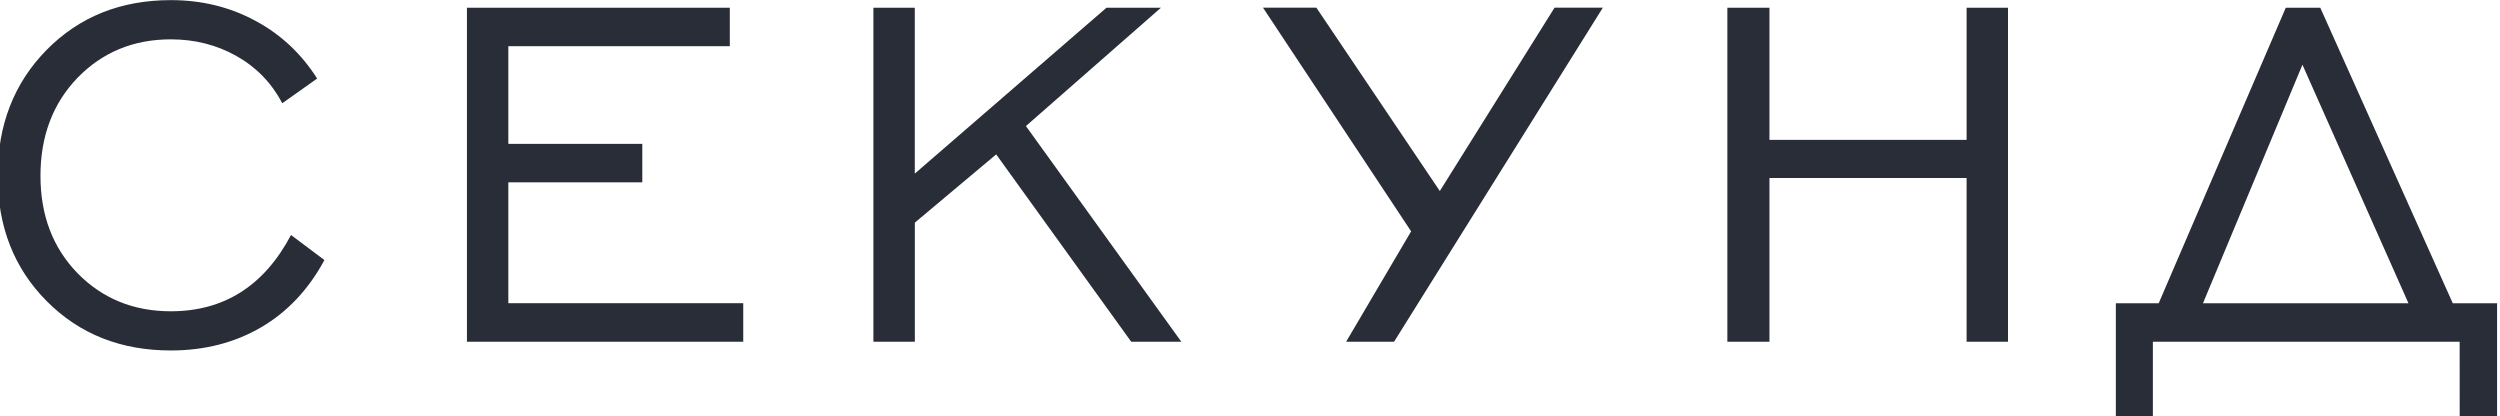 <?xml version="1.0" encoding="UTF-8" standalone="no"?> <!-- Created with Inkscape (http://www.inkscape.org/) --> <svg xmlns:inkscape="http://www.inkscape.org/namespaces/inkscape" xmlns:sodipodi="http://sodipodi.sourceforge.net/DTD/sodipodi-0.dtd" xmlns="http://www.w3.org/2000/svg" xmlns:svg="http://www.w3.org/2000/svg" id="svg1" width="107.562" height="17.906" viewBox="0 0 107.562 17.906" sodipodi:docname="41All.ai"> <defs id="defs1"></defs> <g id="layer-MC0" inkscape:groupmode="layer" inkscape:label="Слой 1" transform="translate(-490.262,-5031.48)"> <path id="path13599" d="m 307.944,-3.445 1.078,0.809 c -0.51,0.946 -1.189,1.67 -2.039,2.168 -0.853,0.498 -1.825,0.75 -2.918,0.75 -1.617,0 -2.953,-0.53 -4.008,-1.594 -1.055,-1.061 -1.582,-2.408 -1.582,-4.043 0,-1.641 0.527,-2.994 1.582,-4.066 1.055,-1.069 2.391,-1.605 4.008,-1.605 0.999,0 1.91,0.223 2.73,0.668 0.82,0.439 1.482,1.061 1.992,1.863 l -1.125,0.797 c -0.346,-0.656 -0.838,-1.163 -1.477,-1.523 -0.633,-0.357 -1.342,-0.539 -2.121,-0.539 -1.204,0 -2.209,0.416 -3.012,1.242 -0.797,0.829 -1.195,1.884 -1.195,3.164 0,1.274 0.398,2.32 1.195,3.141 0.803,0.82 1.808,1.23 3.012,1.23 1.717,0 3.012,-0.82 3.879,-2.461 z m 5.678,3.445 V -10.781 h 8.484 v 1.242 h -7.148 v 3.152 h 4.324 v 1.242 h -4.324 v 3.902 h 7.582 V 4.953125e-4 Z m 13.119,0 V -10.781 h 1.336 v 5.355 l 6.188,-5.355 h 1.758 l -4.359,3.82 5.016,6.961 h -1.617 l -4.359,-6.047 -2.625,2.203 V 4.953125e-4 Z m 15.258,0 2.098,-3.563 -4.781,-7.219 h 1.723 l 3.984,5.918 3.703,-5.918 h 1.559 L 343.546,4.953125e-4 Z m 12.305,0 V -10.781 h 1.359 v 4.266 h 6.363 v -4.266 h 1.336 V 4.953125e-4 h -1.336 V -5.285 h -6.363 V 4.953125e-4 Z M 369.655,-1.242 h 6.633 l -3.422,-7.699 z m 8.285,1.242 h -9.902 V 2.403 h -1.195 v -3.645 h 1.383 l 4.102,-9.539 h 1.113 l 4.277,9.539 h 1.43 v 3.645 h -1.207 z" style="fill:#282d38;fill-opacity:1;fill-rule:nonzero;stroke:none" aria-label="ДНЕЙЧАСОВМИНУТСЕКУНД" transform="matrix(1.333,0,0,1.333,92.294,5046.183)" sodipodi:nodetypes="scccccccscscscccsscscsccccccccccccccccccccccccccccccccccccccccccccccccccccccccccccc"></path> </g> </svg> 